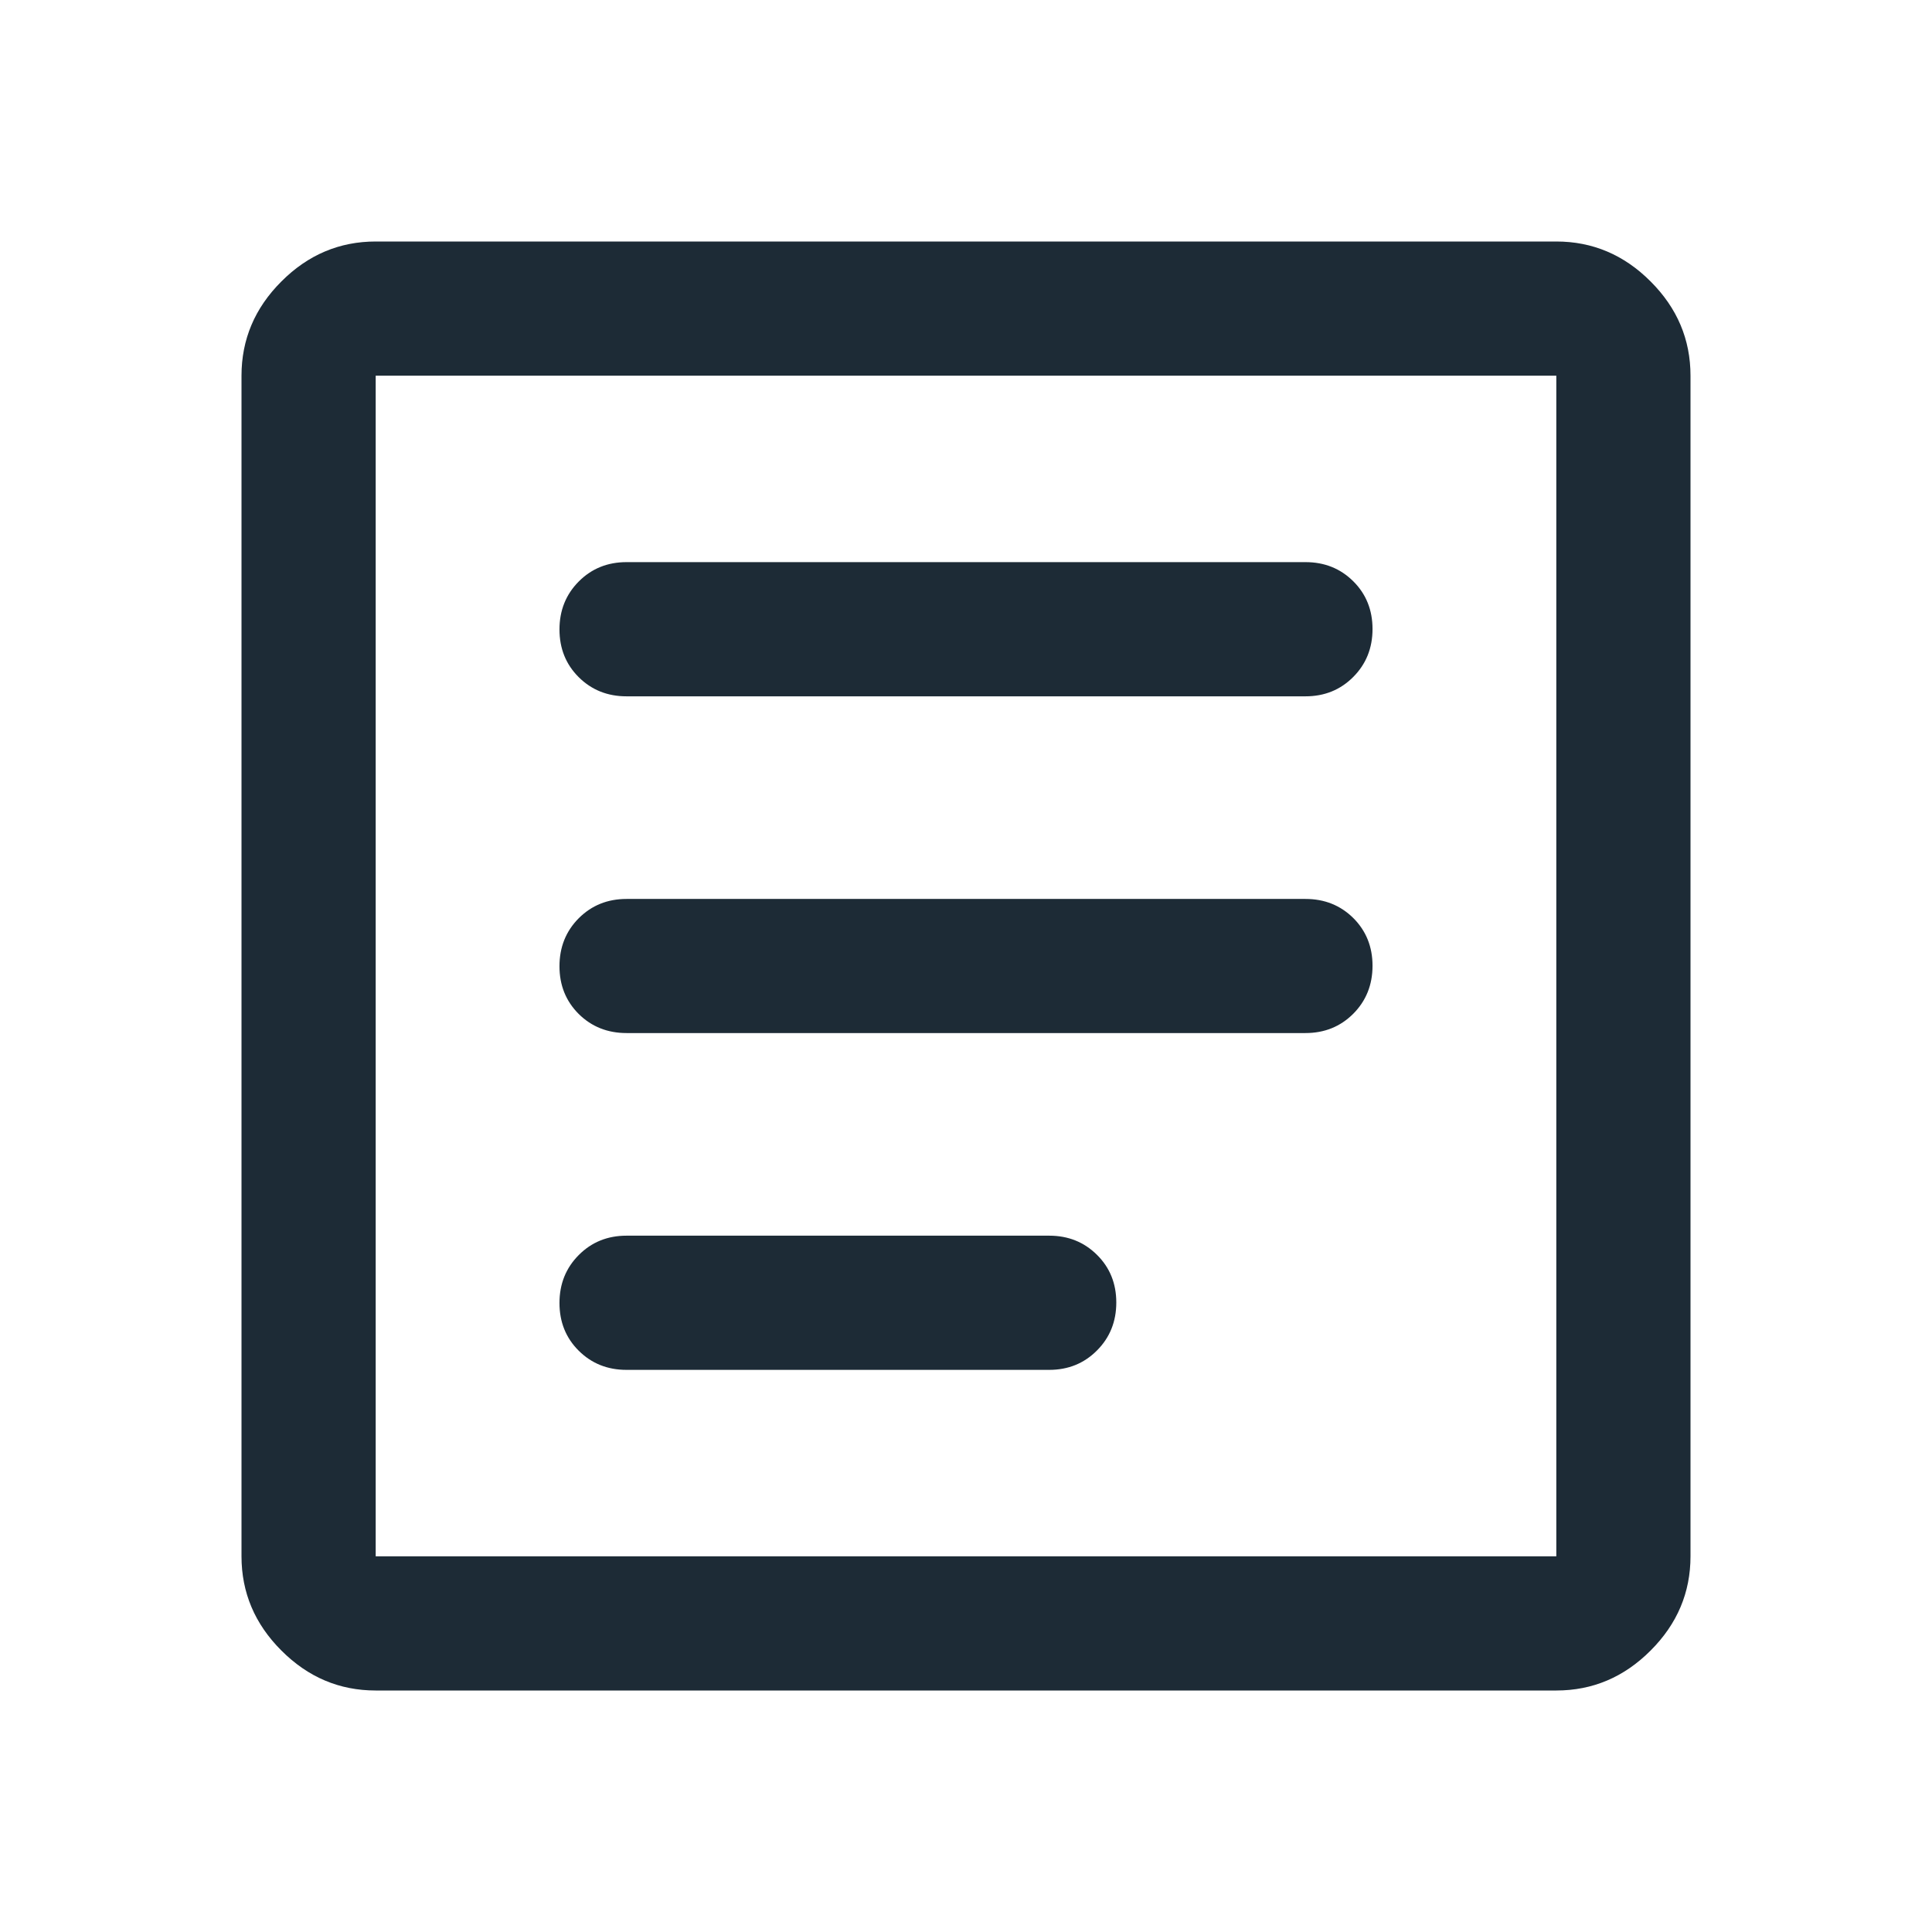 <svg width="24" height="24" viewBox="0 0 24 24" fill="none" xmlns="http://www.w3.org/2000/svg">
<mask id="mask0_13323_17495" style="mask-type:alpha" maskUnits="userSpaceOnUse" x="0" y="0" width="24" height="24">
<rect width="24" height="24" fill="#D9D9D9"/>
</mask>
<g mask="url(#mask0_13323_17495)">
<path d="M4.667 21C4.217 21 3.826 20.835 3.496 20.504C3.165 20.174 3 19.783 3 19.333V4.667C3 4.217 3.165 3.826 3.496 3.496C3.826 3.165 4.217 3 4.667 3H19.333C19.783 3 20.174 3.165 20.504 3.496C20.835 3.826 21 4.217 21 4.667V19.333C21 19.783 20.835 20.174 20.504 20.504C20.174 20.835 19.783 21 19.333 21H4.667ZM4.667 19.333H19.333V4.667H4.667V19.333ZM7.783 17.017H13.033C13.269 17.017 13.467 16.937 13.627 16.776C13.787 16.616 13.867 16.417 13.867 16.18C13.867 15.944 13.787 15.746 13.627 15.588C13.467 15.429 13.269 15.35 13.033 15.35H7.783C7.547 15.35 7.349 15.43 7.189 15.591C7.03 15.751 6.95 15.949 6.95 16.186C6.95 16.423 7.03 16.621 7.189 16.779C7.349 16.938 7.547 17.017 7.783 17.017ZM7.783 12.833H16.217C16.453 12.833 16.651 12.753 16.811 12.593C16.97 12.433 17.05 12.234 17.05 11.997C17.05 11.76 16.97 11.563 16.811 11.404C16.651 11.246 16.453 11.167 16.217 11.167H7.783C7.547 11.167 7.349 11.247 7.189 11.407C7.03 11.567 6.95 11.766 6.95 12.003C6.95 12.24 7.03 12.437 7.189 12.596C7.349 12.754 7.547 12.833 7.783 12.833ZM7.783 8.65H16.217C16.453 8.65 16.651 8.57 16.811 8.409C16.97 8.249 17.05 8.051 17.05 7.814C17.05 7.577 16.97 7.379 16.811 7.221C16.651 7.062 16.453 6.983 16.217 6.983H7.783C7.547 6.983 7.349 7.063 7.189 7.224C7.03 7.384 6.95 7.583 6.95 7.819C6.95 8.056 7.03 8.254 7.189 8.412C7.349 8.571 7.547 8.65 7.783 8.65Z" fill="#1D2B36"/>
</g>
</svg>
